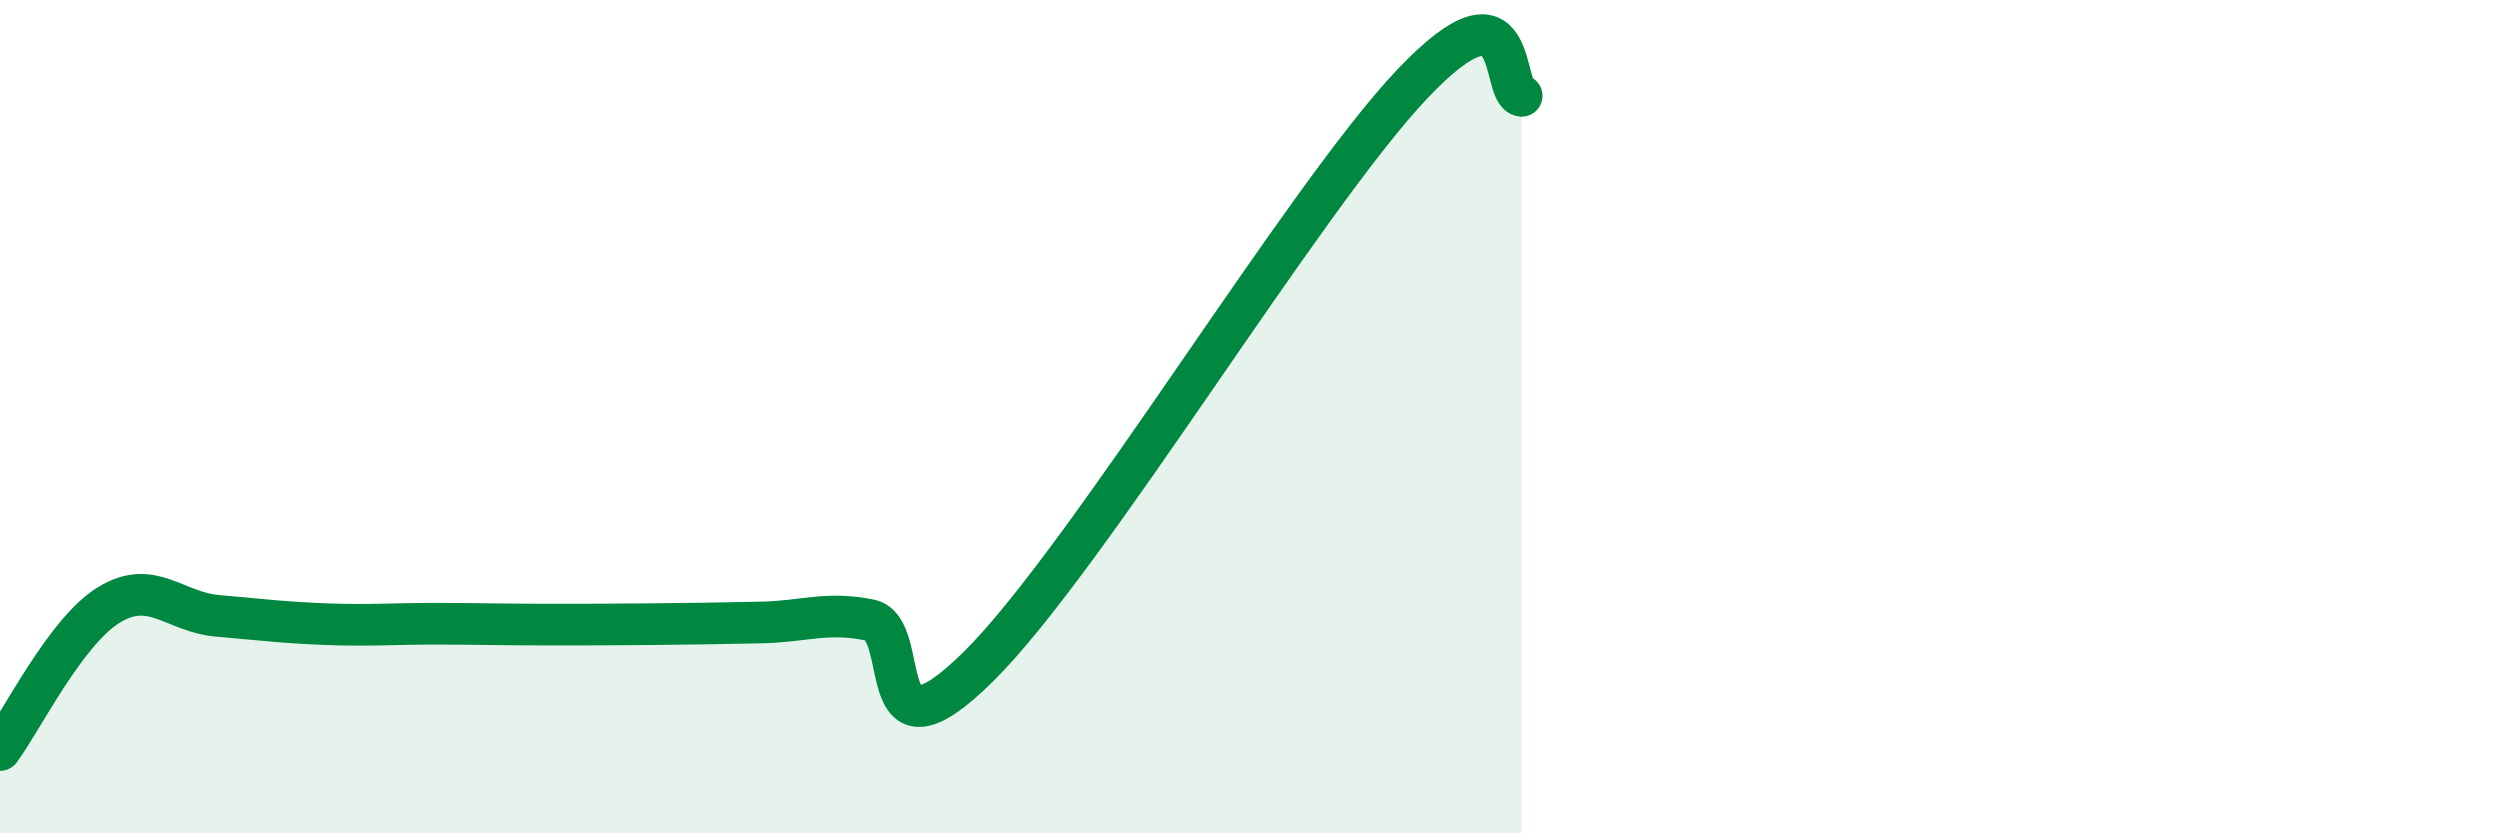 
    <svg width="60" height="20" viewBox="0 0 60 20" xmlns="http://www.w3.org/2000/svg">
      <path
        d="M 0,18 C 0.52,17.3 1.57,15.16 2.61,14.52 C 3.65,13.88 4.18,14.69 5.22,14.78 C 6.26,14.87 6.79,14.94 7.83,14.98 C 8.87,15.02 9.39,14.97 10.43,14.97 C 11.47,14.97 12,14.99 13.04,14.99 C 14.08,14.99 14.61,14.99 15.65,14.98 C 16.69,14.97 17.22,14.96 18.26,14.94 C 19.3,14.92 19.83,14.67 20.87,14.88 C 21.91,15.09 20.87,18.58 23.48,16 C 26.09,13.42 31.3,4.74 33.91,2 C 36.52,-0.74 36,2.24 36.52,2.3L36.52 20L0 20Z"
        fill="#008740"
        opacity="0.1"
        stroke-linecap="round"
        stroke-linejoin="round"
      />
      <path
        d="M 0,18 C 0.52,17.3 1.57,15.16 2.61,14.52 C 3.65,13.88 4.18,14.69 5.22,14.78 C 6.26,14.87 6.79,14.94 7.83,14.98 C 8.87,15.02 9.39,14.97 10.43,14.97 C 11.47,14.97 12,14.99 13.04,14.99 C 14.08,14.99 14.61,14.99 15.65,14.98 C 16.69,14.97 17.22,14.96 18.26,14.94 C 19.3,14.92 19.83,14.67 20.87,14.88 C 21.91,15.09 20.87,18.58 23.48,16 C 26.09,13.42 31.3,4.74 33.91,2 C 36.52,-0.74 36,2.24 36.52,2.3"
        stroke="#008740"
        stroke-width="1"
        fill="none"
        stroke-linecap="round"
        stroke-linejoin="round"
      />
    </svg>
  